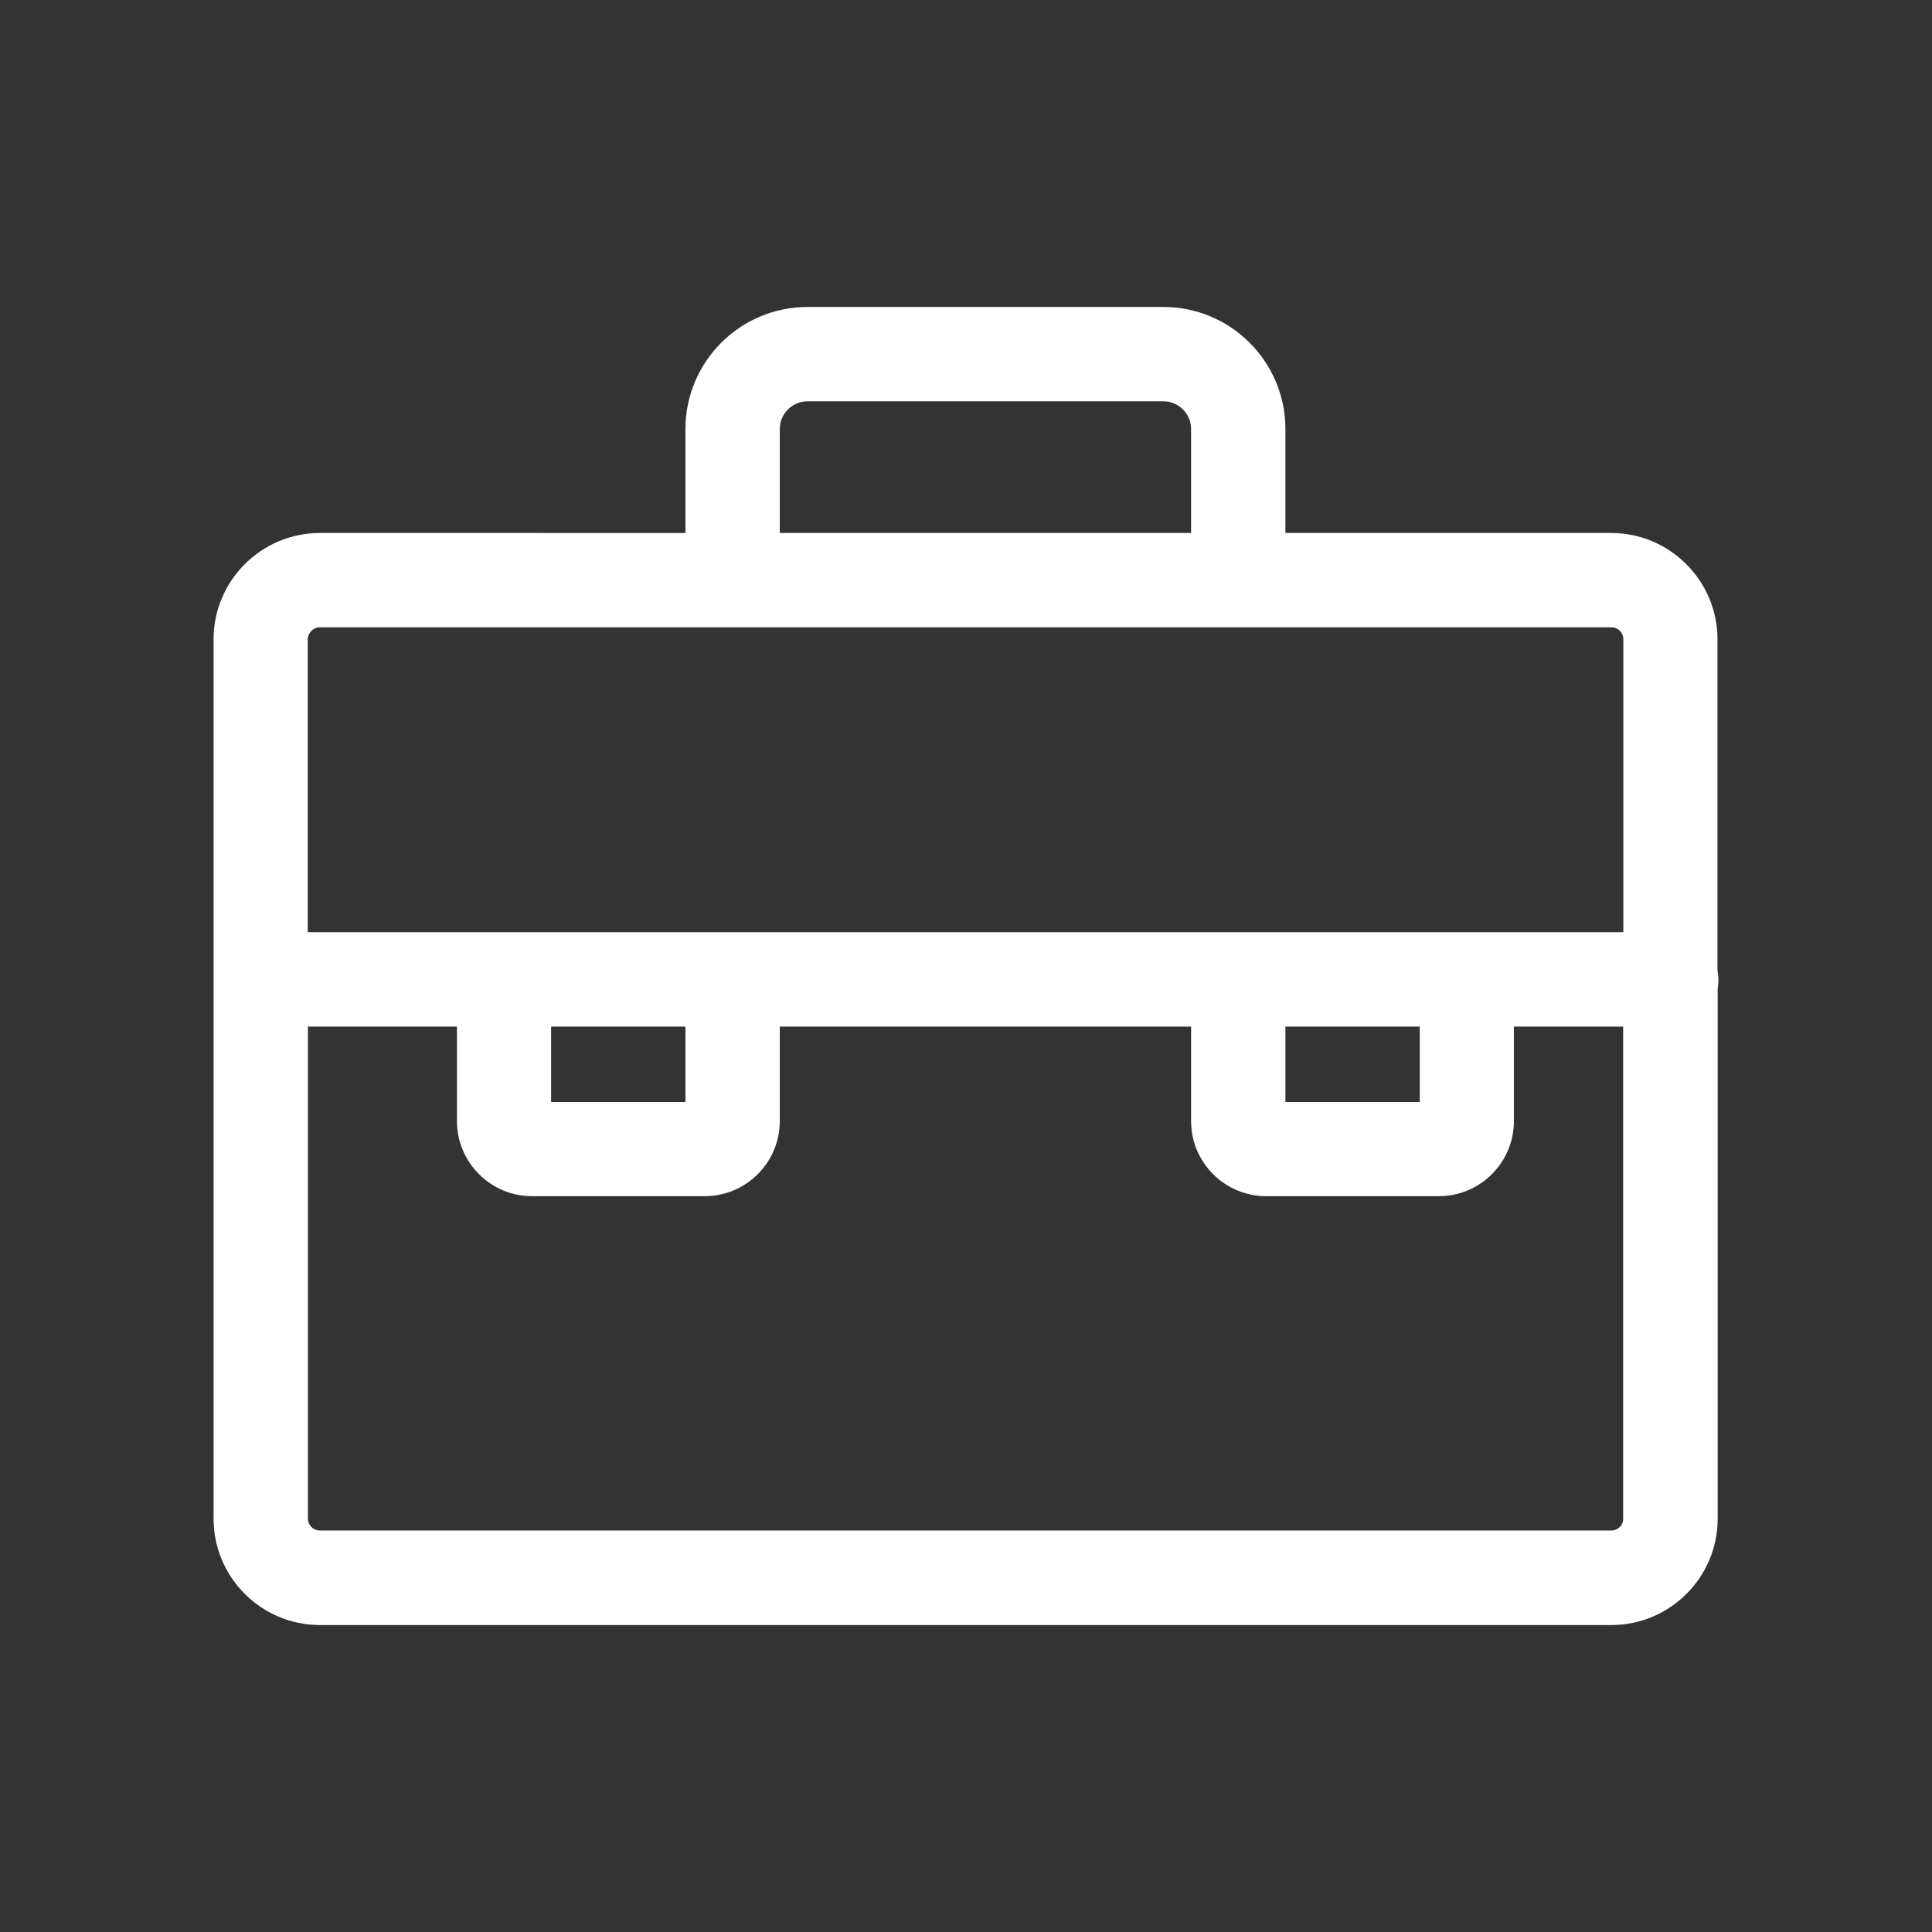 <?xml version="1.0" standalone="no"?><!DOCTYPE svg PUBLIC "-//W3C//DTD SVG 1.1//EN" "http://www.w3.org/Graphics/SVG/1.1/DTD/svg11.dtd"><svg t="1649152244606" class="icon" viewBox="0 0 1024 1024" version="1.1" xmlns="http://www.w3.org/2000/svg" p-id="7699" xmlns:xlink="http://www.w3.org/1999/xlink" width="200" height="200"><rect x="0" y="0" width="1024" height="1024" fill="#333333" stroke="none"/><defs><style type="text/css">@font-face { font-family: feedback-iconfont; src: url("//at.alicdn.com/t/font_1031158_u69w8yhxdu.woff2?t=1630033759944") format("woff2"), url("//at.alicdn.com/t/font_1031158_u69w8yhxdu.woff?t=1630033759944") format("woff"), url("//at.alicdn.com/t/font_1031158_u69w8yhxdu.ttf?t=1630033759944") format("truetype"); }
</style></defs><path d="M910.8 519.1c0-1.6-0.2-3.2-0.5-4.8V338.8c0-31-25.3-56.3-56.3-56.3H681.3v-55.1c0-35.7-29-64.7-64.7-64.7H428c-35.7 0-64.7 29-64.7 64.7v55.1H169.5c-31 0-56.3 25.3-56.3 56.3V805c0 31 25.3 56.3 56.3 56.3h684.6c31 0 56.3-25.3 56.3-56.3V523.9c0.3-1.6 0.4-3.2 0.4-4.8zM413.3 227.4c0-8.1 6.6-14.7 14.7-14.7h188.6c8.1 0 14.7 6.6 14.7 14.7v55.1h-218v-55.1zM169.5 332.5h684.6c3.5 0 6.3 2.8 6.3 6.3v155.3H163.1V338.8c0.1-3.4 2.9-6.3 6.4-6.3z m511.8 211.6h71.2v40h-71.2v-40z m-389.2 0h71.2v40h-71.2v-40z m562 267.1H169.5c-3.5 0-6.3-2.8-6.3-6.3V544.1h79v50.1c0 22 17.9 39.8 39.8 39.8h91.5c22 0 39.8-17.9 39.8-39.8v-50.1h218v50.1c0 22 17.9 39.8 39.8 39.8h91.5c22 0 39.8-17.9 39.8-39.8v-50.1h57.9V805c0.1 3.4-2.8 6.2-6.2 6.2z" p-id="7700" fill="#ffffff"></path></svg>
